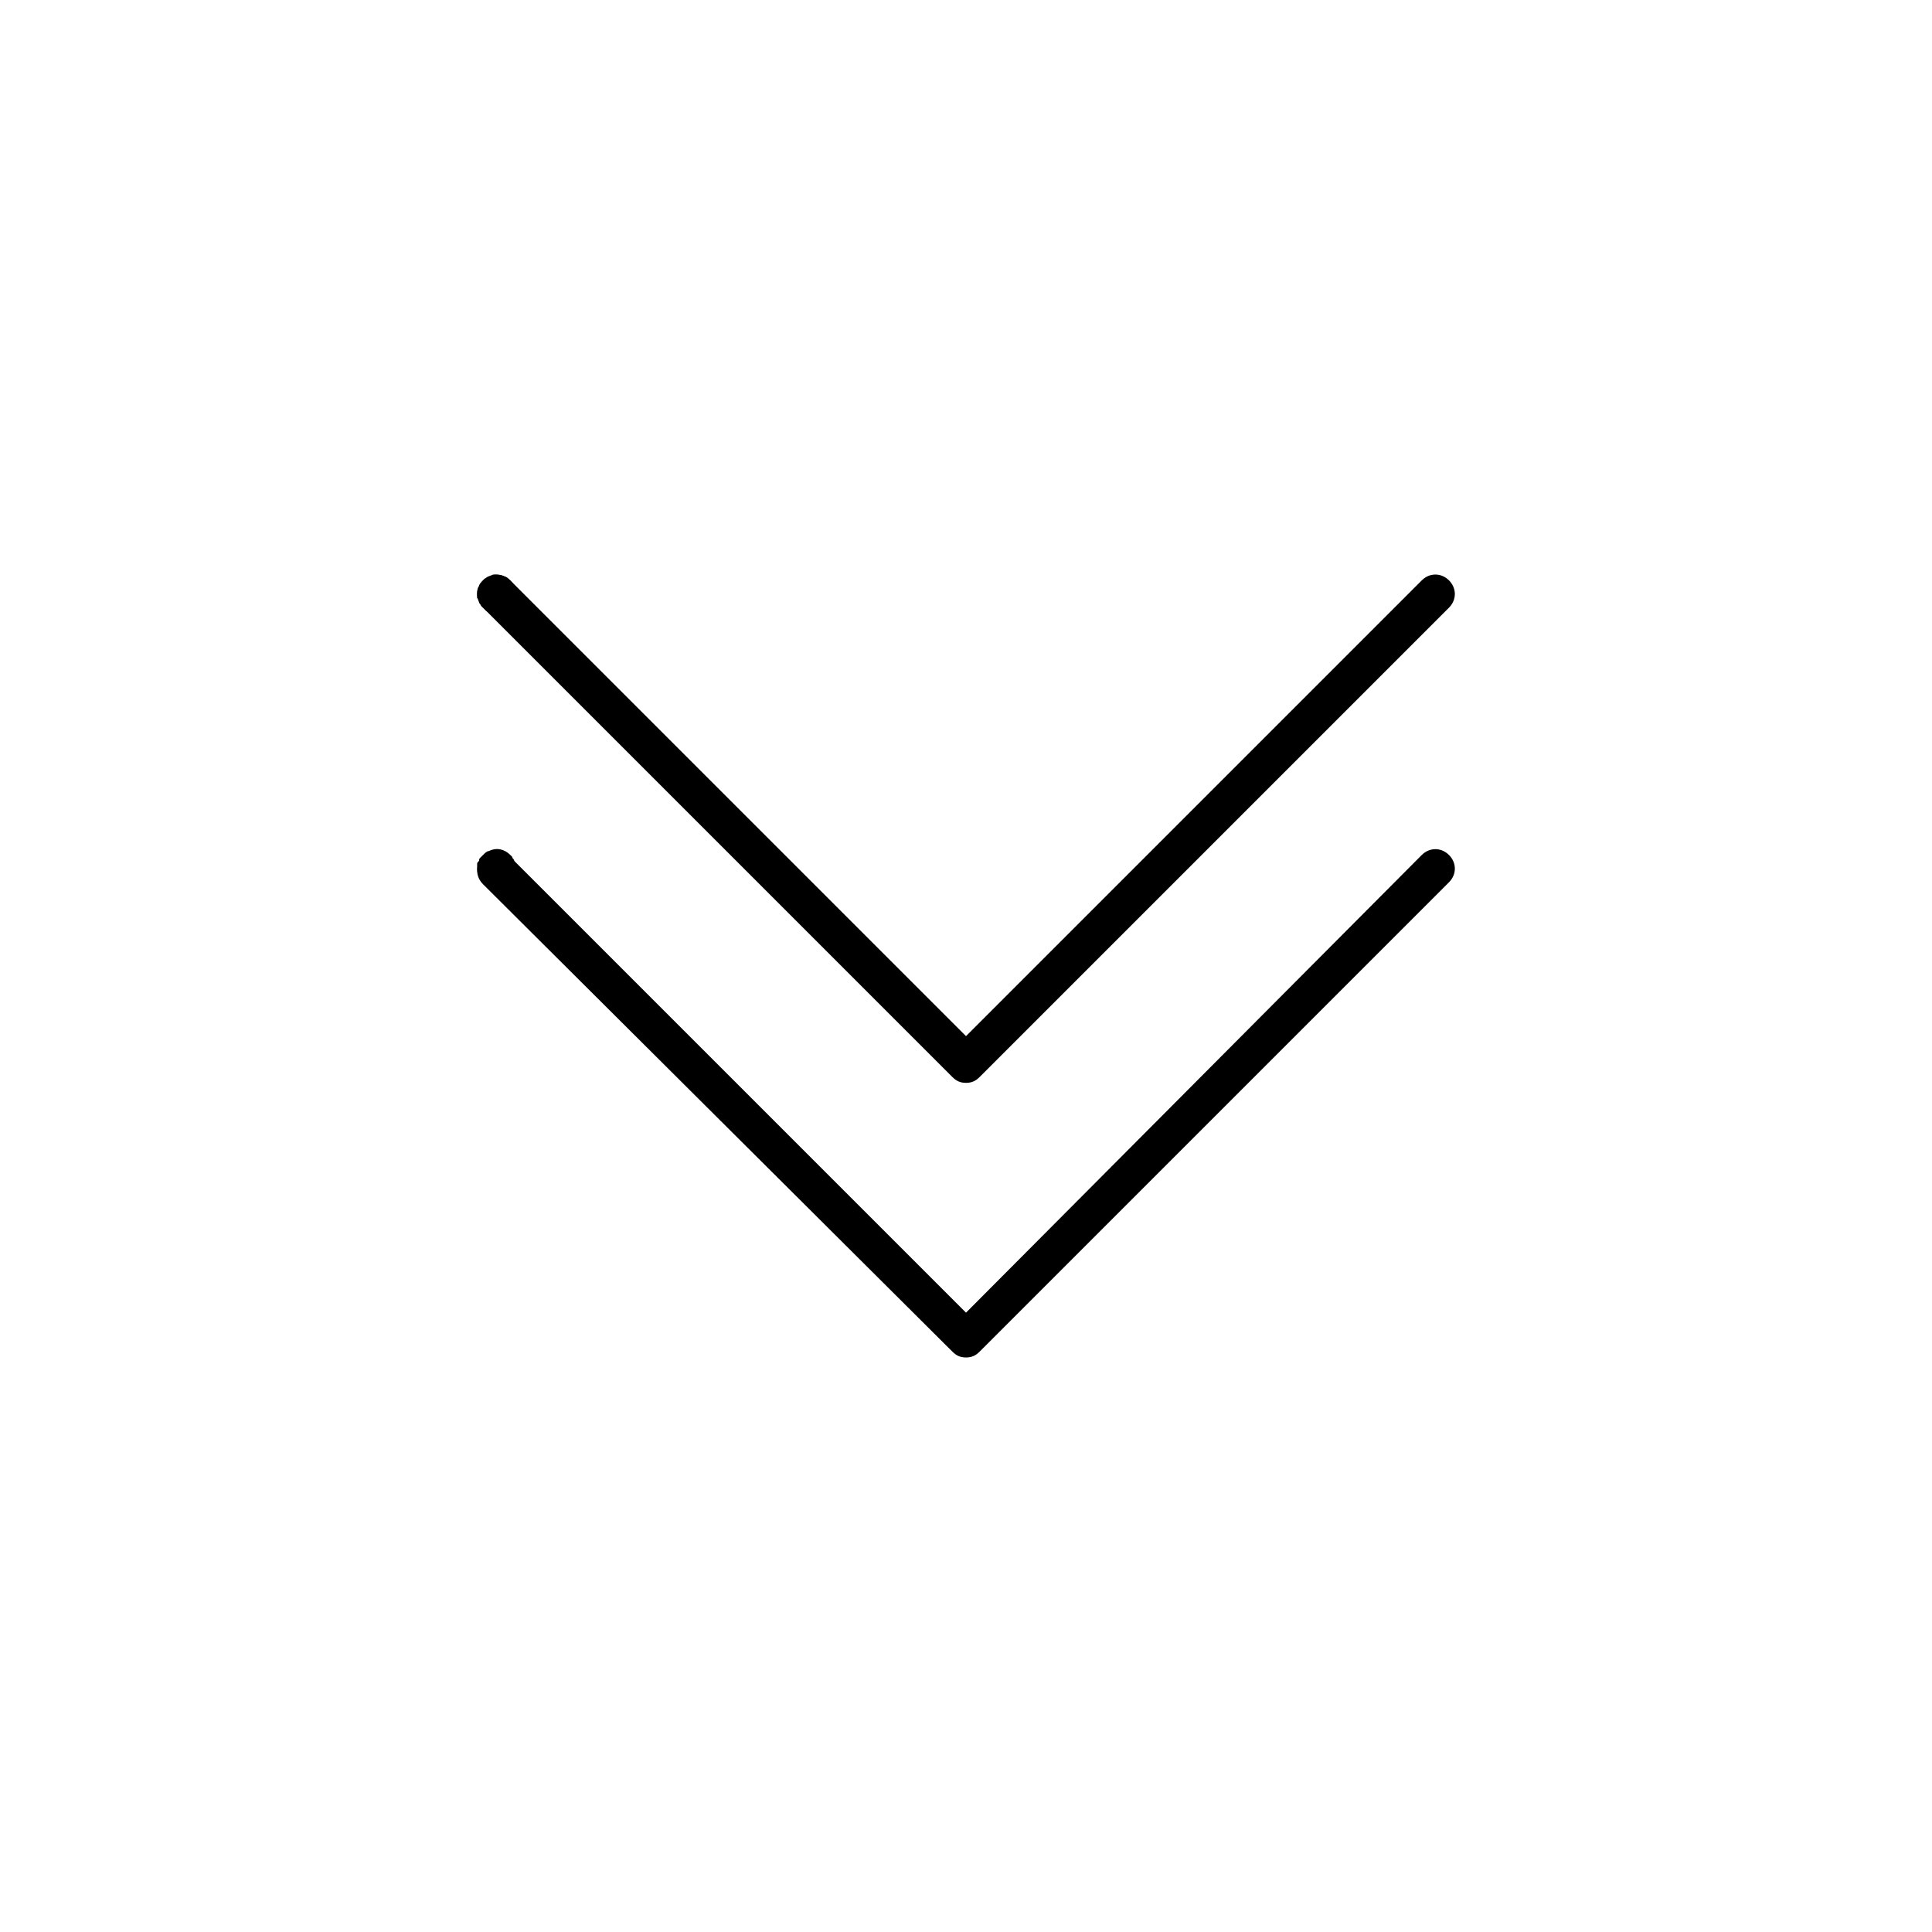 <!-- Generated by IcoMoon.io -->
<svg version="1.1" xmlns="http://www.w3.org/2000/svg" width="64" height="64" viewBox="0 0 64 64">
<title>icon-double-arrow-down</title>
<path d="M16.452 29.419c-0.194 0-0.323-0.064-0.452-0.194s-0.194-0.323-0.194-0.452c0-0.064 0-0.064 0-0.129s0-0.064 0.065-0.129c0-0.064 0-0.064 0.065-0.129 0 0 0.065-0.064 0.065-0.064 0.064-0.064 0.129-0.129 0.194-0.129 0.258-0.129 0.516-0.064 0.71 0.129 0 0 0.064 0.064 0.064 0.064 0 0.064 0.064 0.064 0.064 0.129s0.064 0.064 0.064 0.129c0 0.064 0 0.064 0 0.129s0 0.194-0.064 0.258c0 0.064-0.064 0.129-0.129 0.194 0 0-0.064 0.064-0.129 0.064s-0.064 0.064-0.129 0.064c-0.064 0-0.064 0-0.129 0.064 0 0 0 0-0.064 0z"></path>
<path d="M32 44.968c-0.194 0-0.323-0.065-0.452-0.194l-15.548-15.484c-0.258-0.258-0.258-0.645 0-0.903s0.645-0.258 0.903 0l15.097 15.097 15.097-15.161c0.258-0.258 0.645-0.258 0.903 0s0.258 0.645 0 0.903l-15.548 15.548c-0.129 0.129-0.258 0.194-0.452 0.194z"></path>
<path d="M16.452 20.323c-0.064 0-0.064 0-0.129 0s-0.064 0-0.129-0.064c-0.064 0-0.064 0-0.129-0.064 0 0-0.065-0.064-0.065-0.064s-0.065-0.064-0.065-0.064c0-0.064-0.065-0.064-0.065-0.129s0-0.064-0.065-0.129c0-0.064 0-0.064 0-0.129s0-0.194 0.065-0.258c0-0.064 0.065-0.129 0.129-0.194 0 0 0.065-0.064 0.065-0.064 0.064 0 0.064-0.064 0.129-0.064s0.064 0 0.129-0.064c0.129 0 0.258 0 0.387 0.064 0.064 0 0.129 0.064 0.194 0.129s0.129 0.129 0.129 0.194c0.064 0.064 0.064 0.129 0.064 0.258 0 0.064 0 0.064 0 0.129s0 0.064-0.064 0.129c0 0.064 0 0.064-0.064 0.129 0 0-0.064 0.064-0.064 0.064-0.064 0.064-0.129 0.129-0.194 0.129s-0.194 0.064-0.258 0.064z"></path>
<path d="M32 35.871c-0.194 0-0.323-0.065-0.452-0.194l-15.548-15.548c-0.258-0.258-0.258-0.645 0-0.903s0.645-0.258 0.903 0l15.097 15.097 15.097-15.097c0.258-0.258 0.645-0.258 0.903 0s0.258 0.645 0 0.903l-15.548 15.548c-0.129 0.129-0.258 0.194-0.452 0.194z"></path>
</svg>
